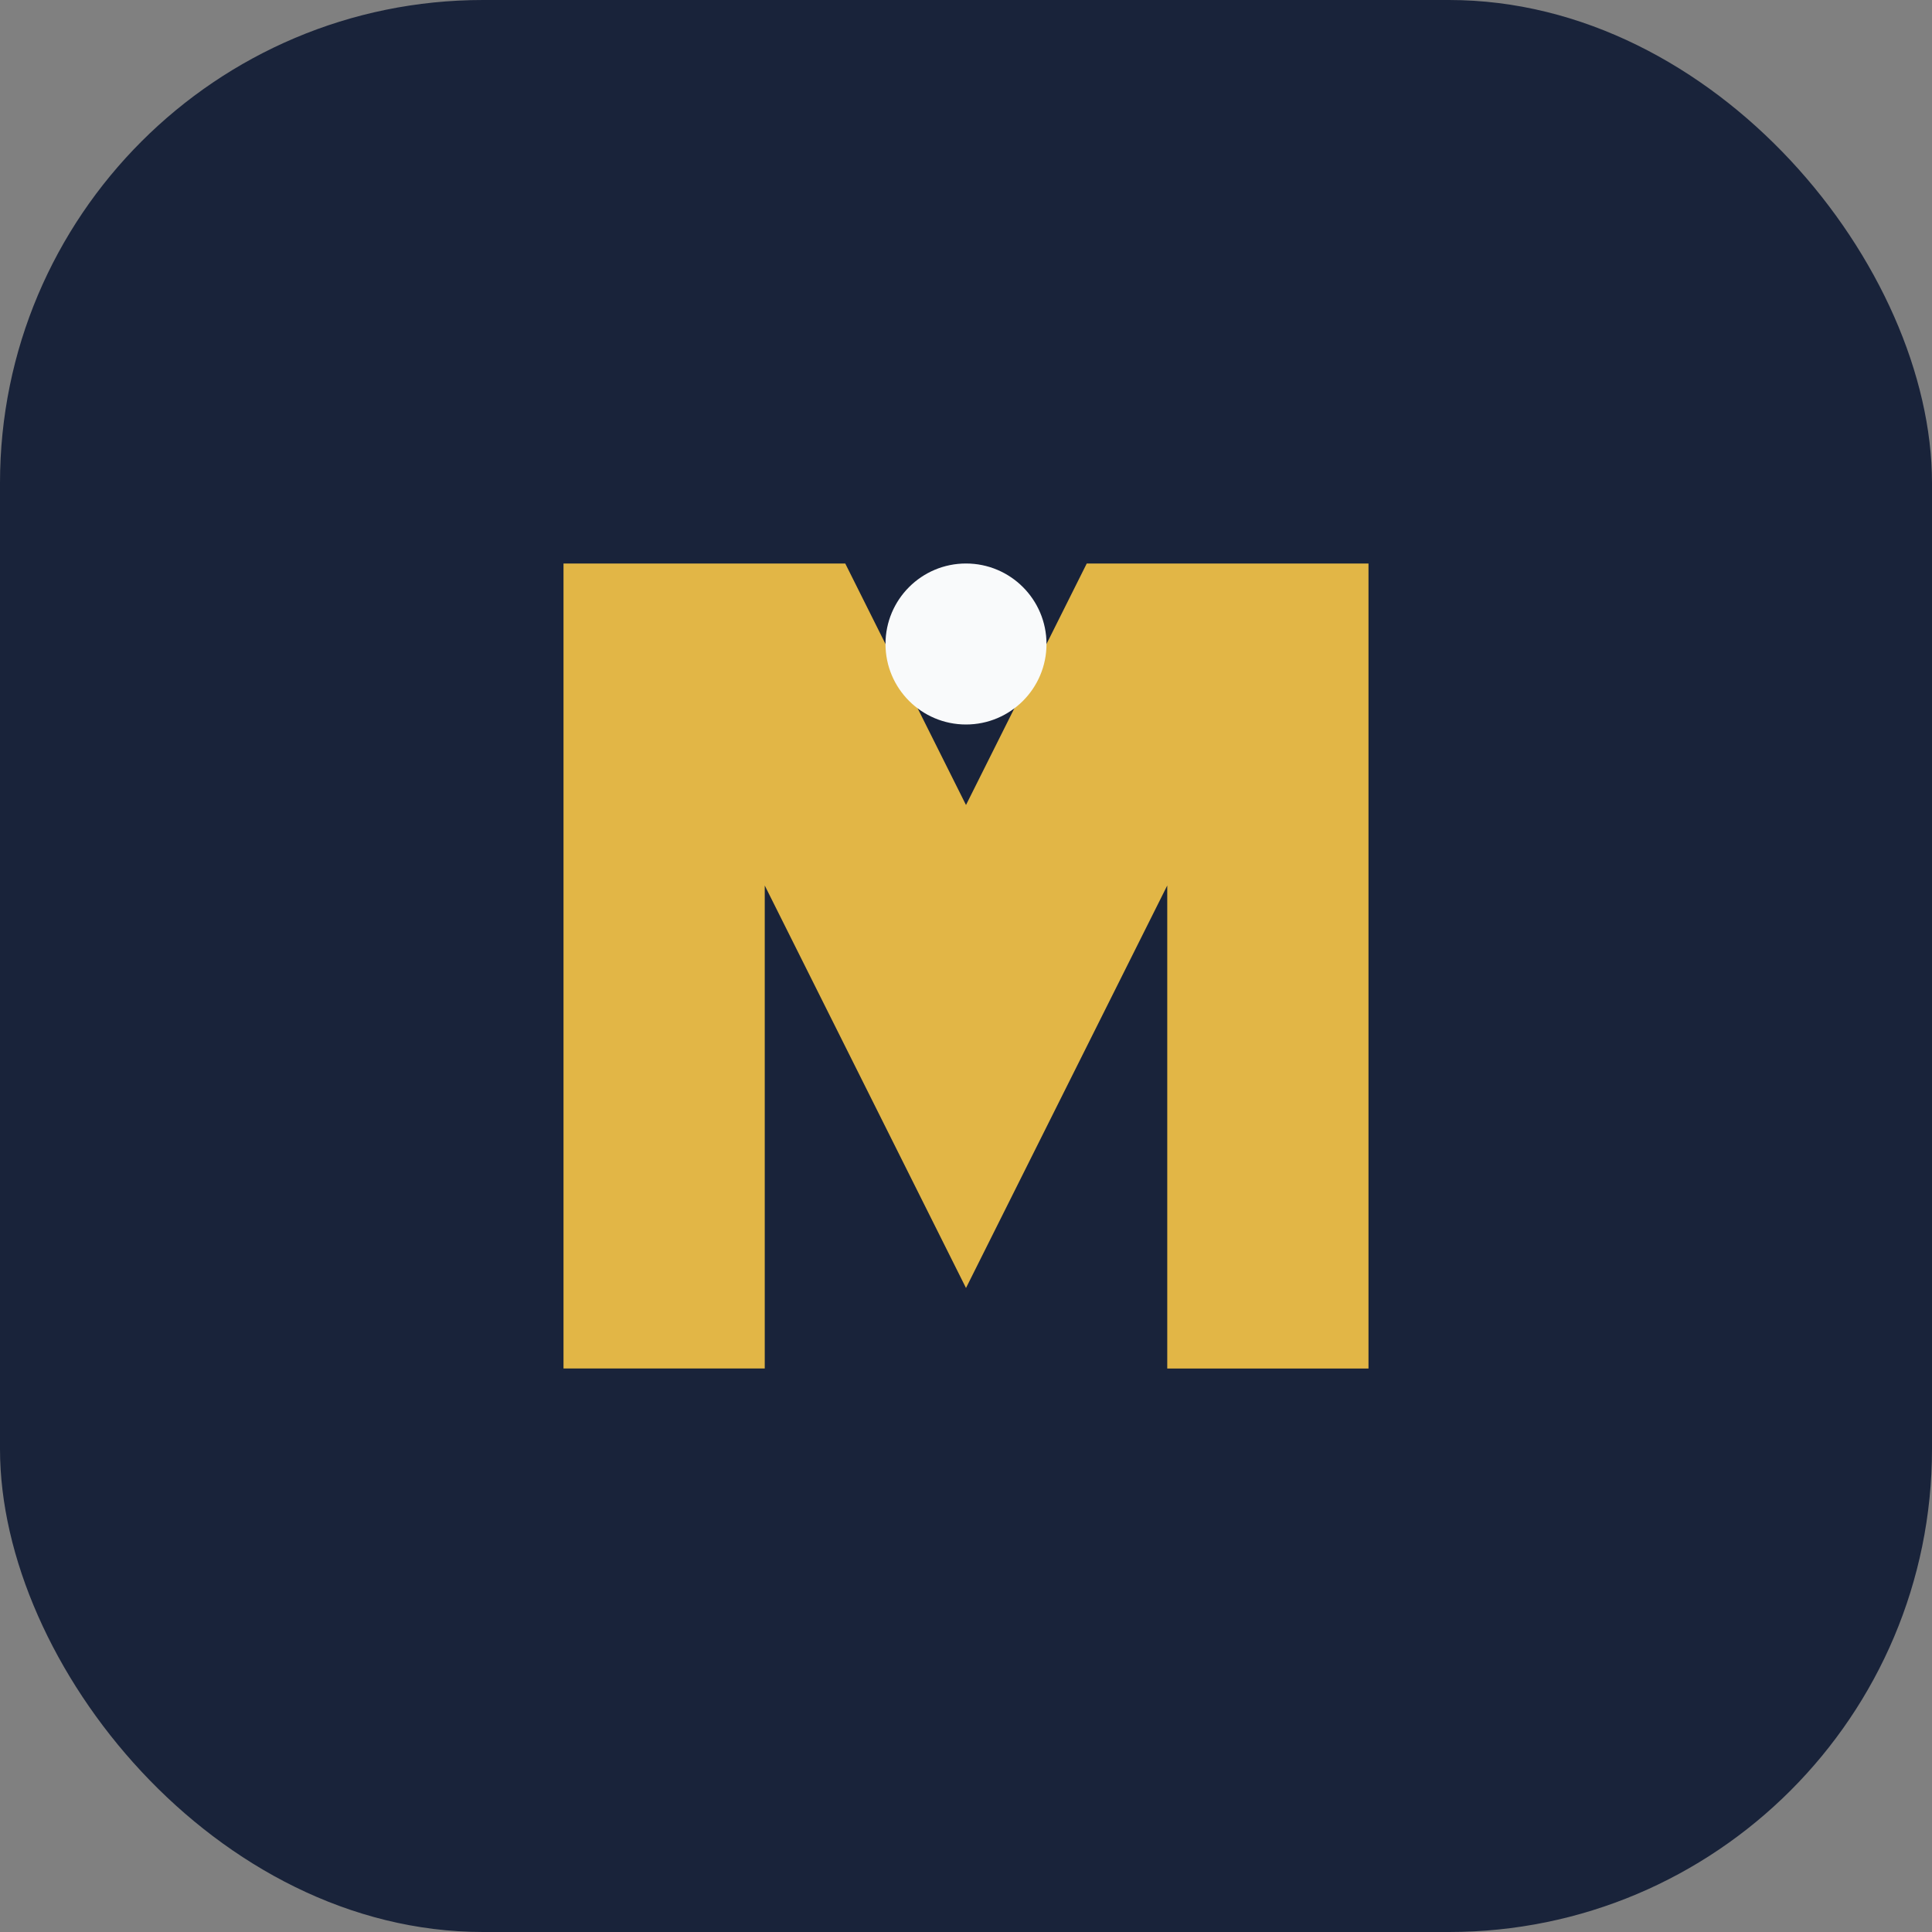 <?xml version="1.0" encoding="UTF-8"?>
<svg xmlns="http://www.w3.org/2000/svg" width="48" height="48" viewBox="0 0 48 48"><rect x="0" y="0" width="48" height="48" fill="#808080" stroke="none"/><rect width="48" height="48" rx="12" fill="#19233A"/><path d="M14 34V14h7l3 6 3-6h7v20h-5V22l-5 10-5-10v12z" fill="#E2B646"/><circle cx="24" cy="16" r="2" fill="#F9FAFB"/></svg>
